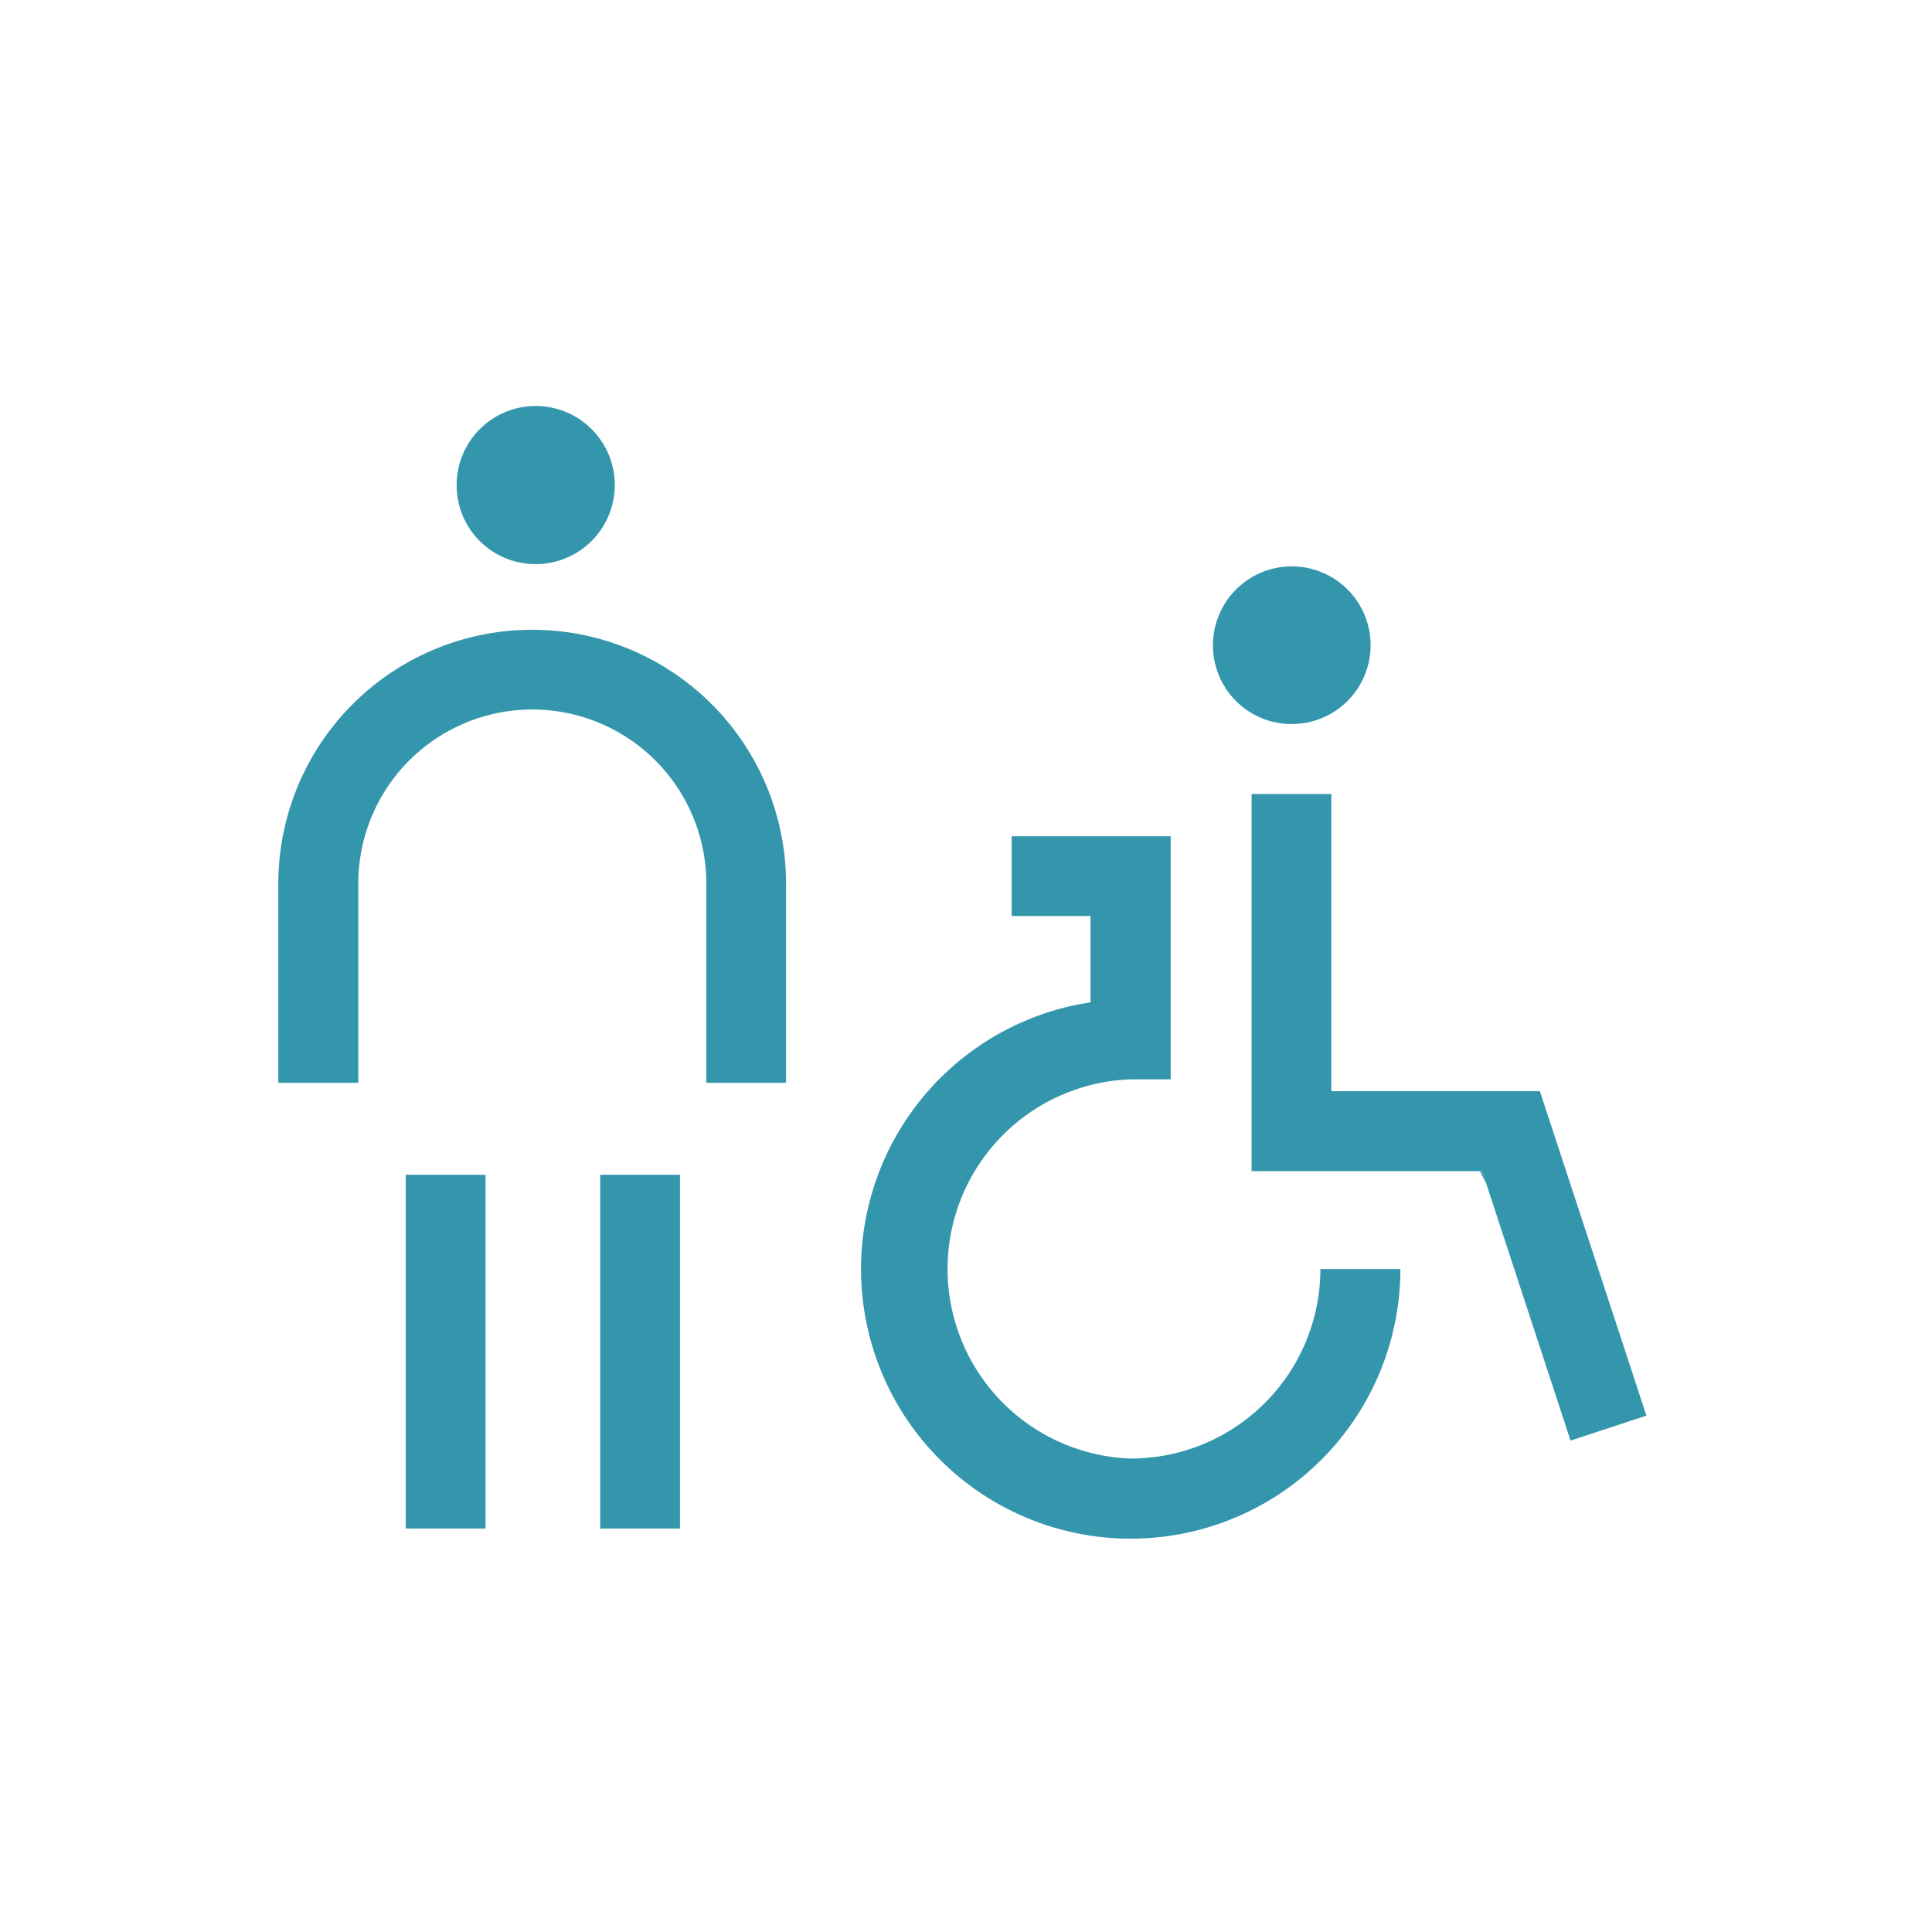 <svg id="Layer_1" data-name="Layer 1" xmlns="http://www.w3.org/2000/svg" viewBox="0 0 85.04 85.04"><defs><style>.cls-1{fill:#3496AD;}</style></defs><polygon class="cls-1" points="65.14 51.55 65.42 52.1 65.24 51.55 65.14 51.55"/><polygon class="cls-1" points="70.8 62.86 70.8 62.86 70.8 62.86 70.8 62.86"/><polygon class="cls-1" points="72.47 62.31 67.78 48.03 63.39 48.03 58.6 48.03 58.6 38.47 58.6 34.95 55.09 34.95 55.09 51.55 65.14 51.55 65.24 51.55 65.42 52.1 69.13 63.41 70.8 62.86 70.8 62.86 72.47 62.31"/><path class="cls-1" d="M56.85,31.87a3.47,3.47,0,1,0-3.46-3.46A3.46,3.46,0,0,0,56.85,31.87Z"/><path class="cls-1" d="M49.77,64.2a8.35,8.35,0,0,1,0-16.69h1.76V36.81h-7v3.51H48v3.8A11.87,11.87,0,1,0,61.64,55.86H58.12A8.35,8.35,0,0,1,49.77,64.2Z"/><path class="cls-1" d="M23.58,24.83a3.48,3.48,0,1,0-3.48-3.48A3.47,3.47,0,0,0,23.58,24.83Z"/><path class="cls-1" d="M23.43,27.72A11.18,11.18,0,0,0,12.25,38.89v8.77h3.52V38.89a7.66,7.66,0,0,1,15.32,0v8.77H34.6V38.89A11.18,11.18,0,0,0,23.43,27.72Z"/><rect class="cls-1" x="17.86" y="51.71" width="3.51" height="15.57"/><rect class="cls-1" x="26.42" y="51.71" width="3.51" height="15.57"/></svg>